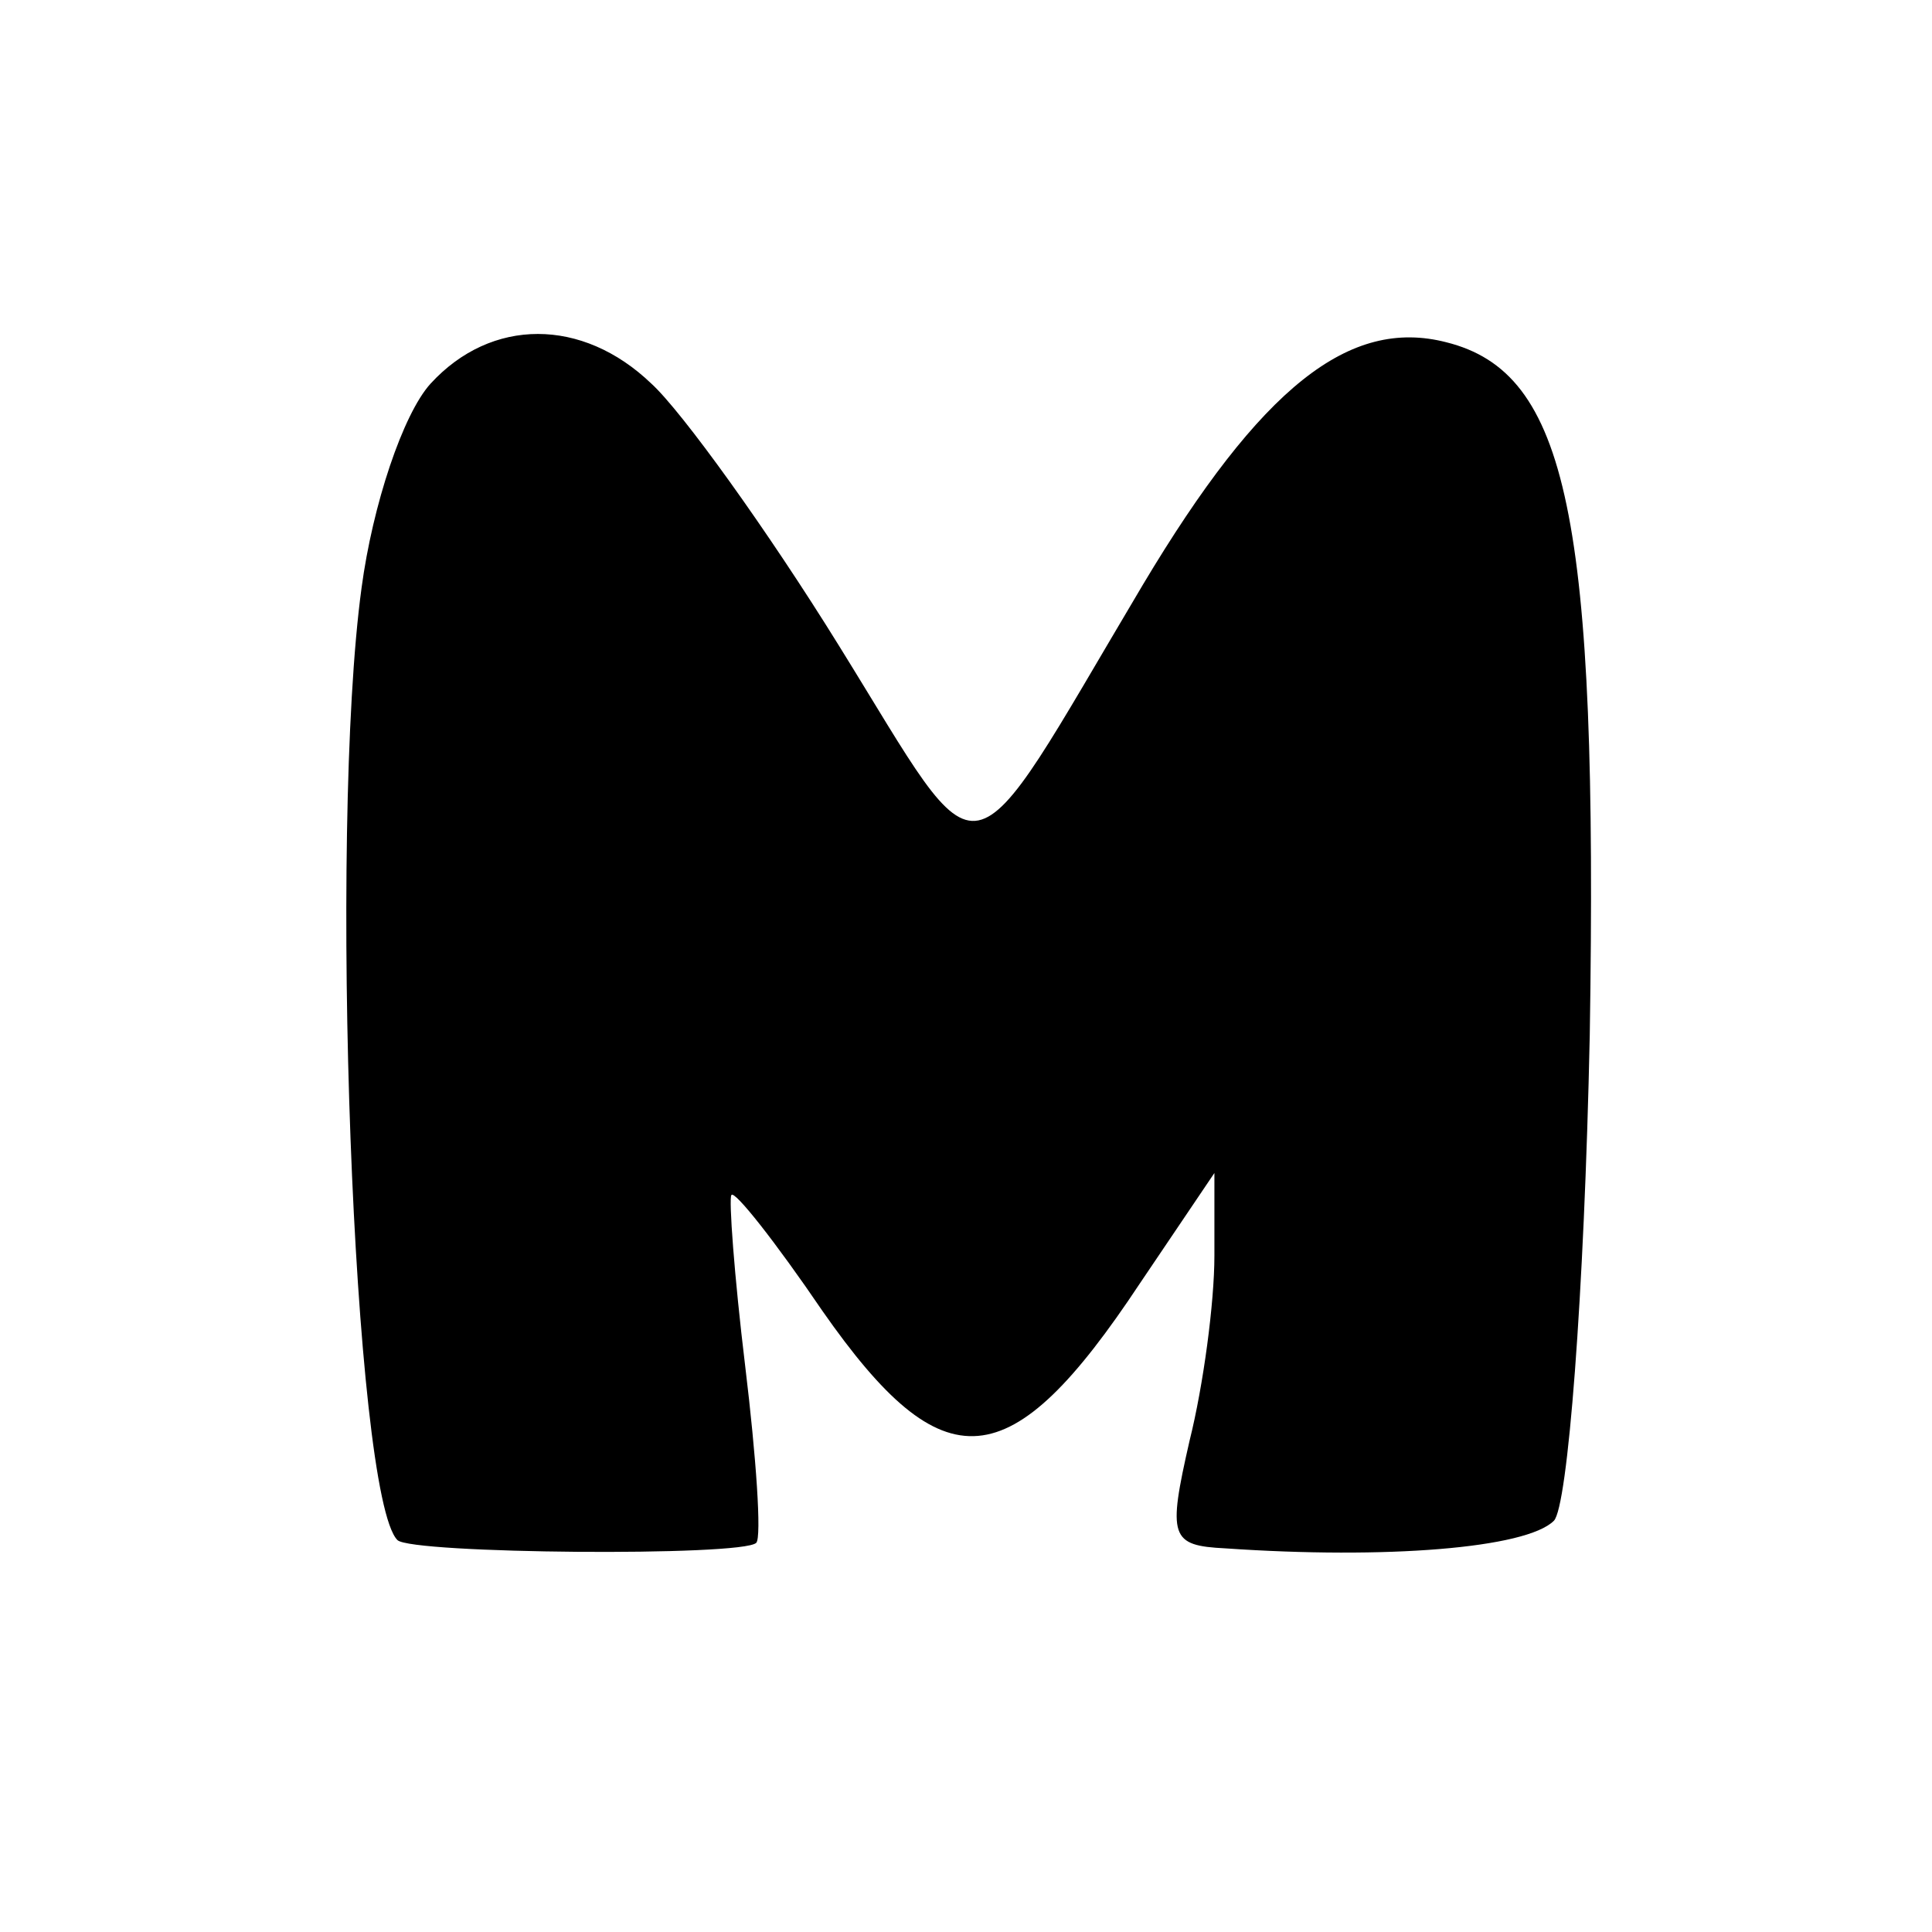 <?xml version="1.0" standalone="no"?>
<!DOCTYPE svg PUBLIC "-//W3C//DTD SVG 20010904//EN"
 "http://www.w3.org/TR/2001/REC-SVG-20010904/DTD/svg10.dtd">
<svg version="1.0" xmlns="http://www.w3.org/2000/svg"
 width="70pt" height="70pt" viewBox="0 0 70 70"
 preserveAspectRatio="xMidYMid meet">
<g transform="translate(0,70) scale(0.1,-0.1)"
fill="#000000" stroke="none">
<path d="M156 561 c-10 -11 -21 -44 -25 -74 -12 -88 -3 -329 13 -345 5 -5 125
-6 130 -1 2 2 0 31 -4 64 -4 33 -6 61 -5 62 1 2 16 -17 33 -42 44 -63 68 -61
115 10 l27 40 0 -30 c0 -17 -4 -47 -9 -67 -8 -35 -7 -38 13 -39 58 -4 109 0
119 10 5 5 11 81 13 176 3 188 -8 240 -52 251 -35 9 -67 -16 -110 -88 -66
-111 -56 -109 -110 -22 -26 42 -57 85 -68 95 -25 24 -58 24 -80 0z"/>
</g>
</svg>
